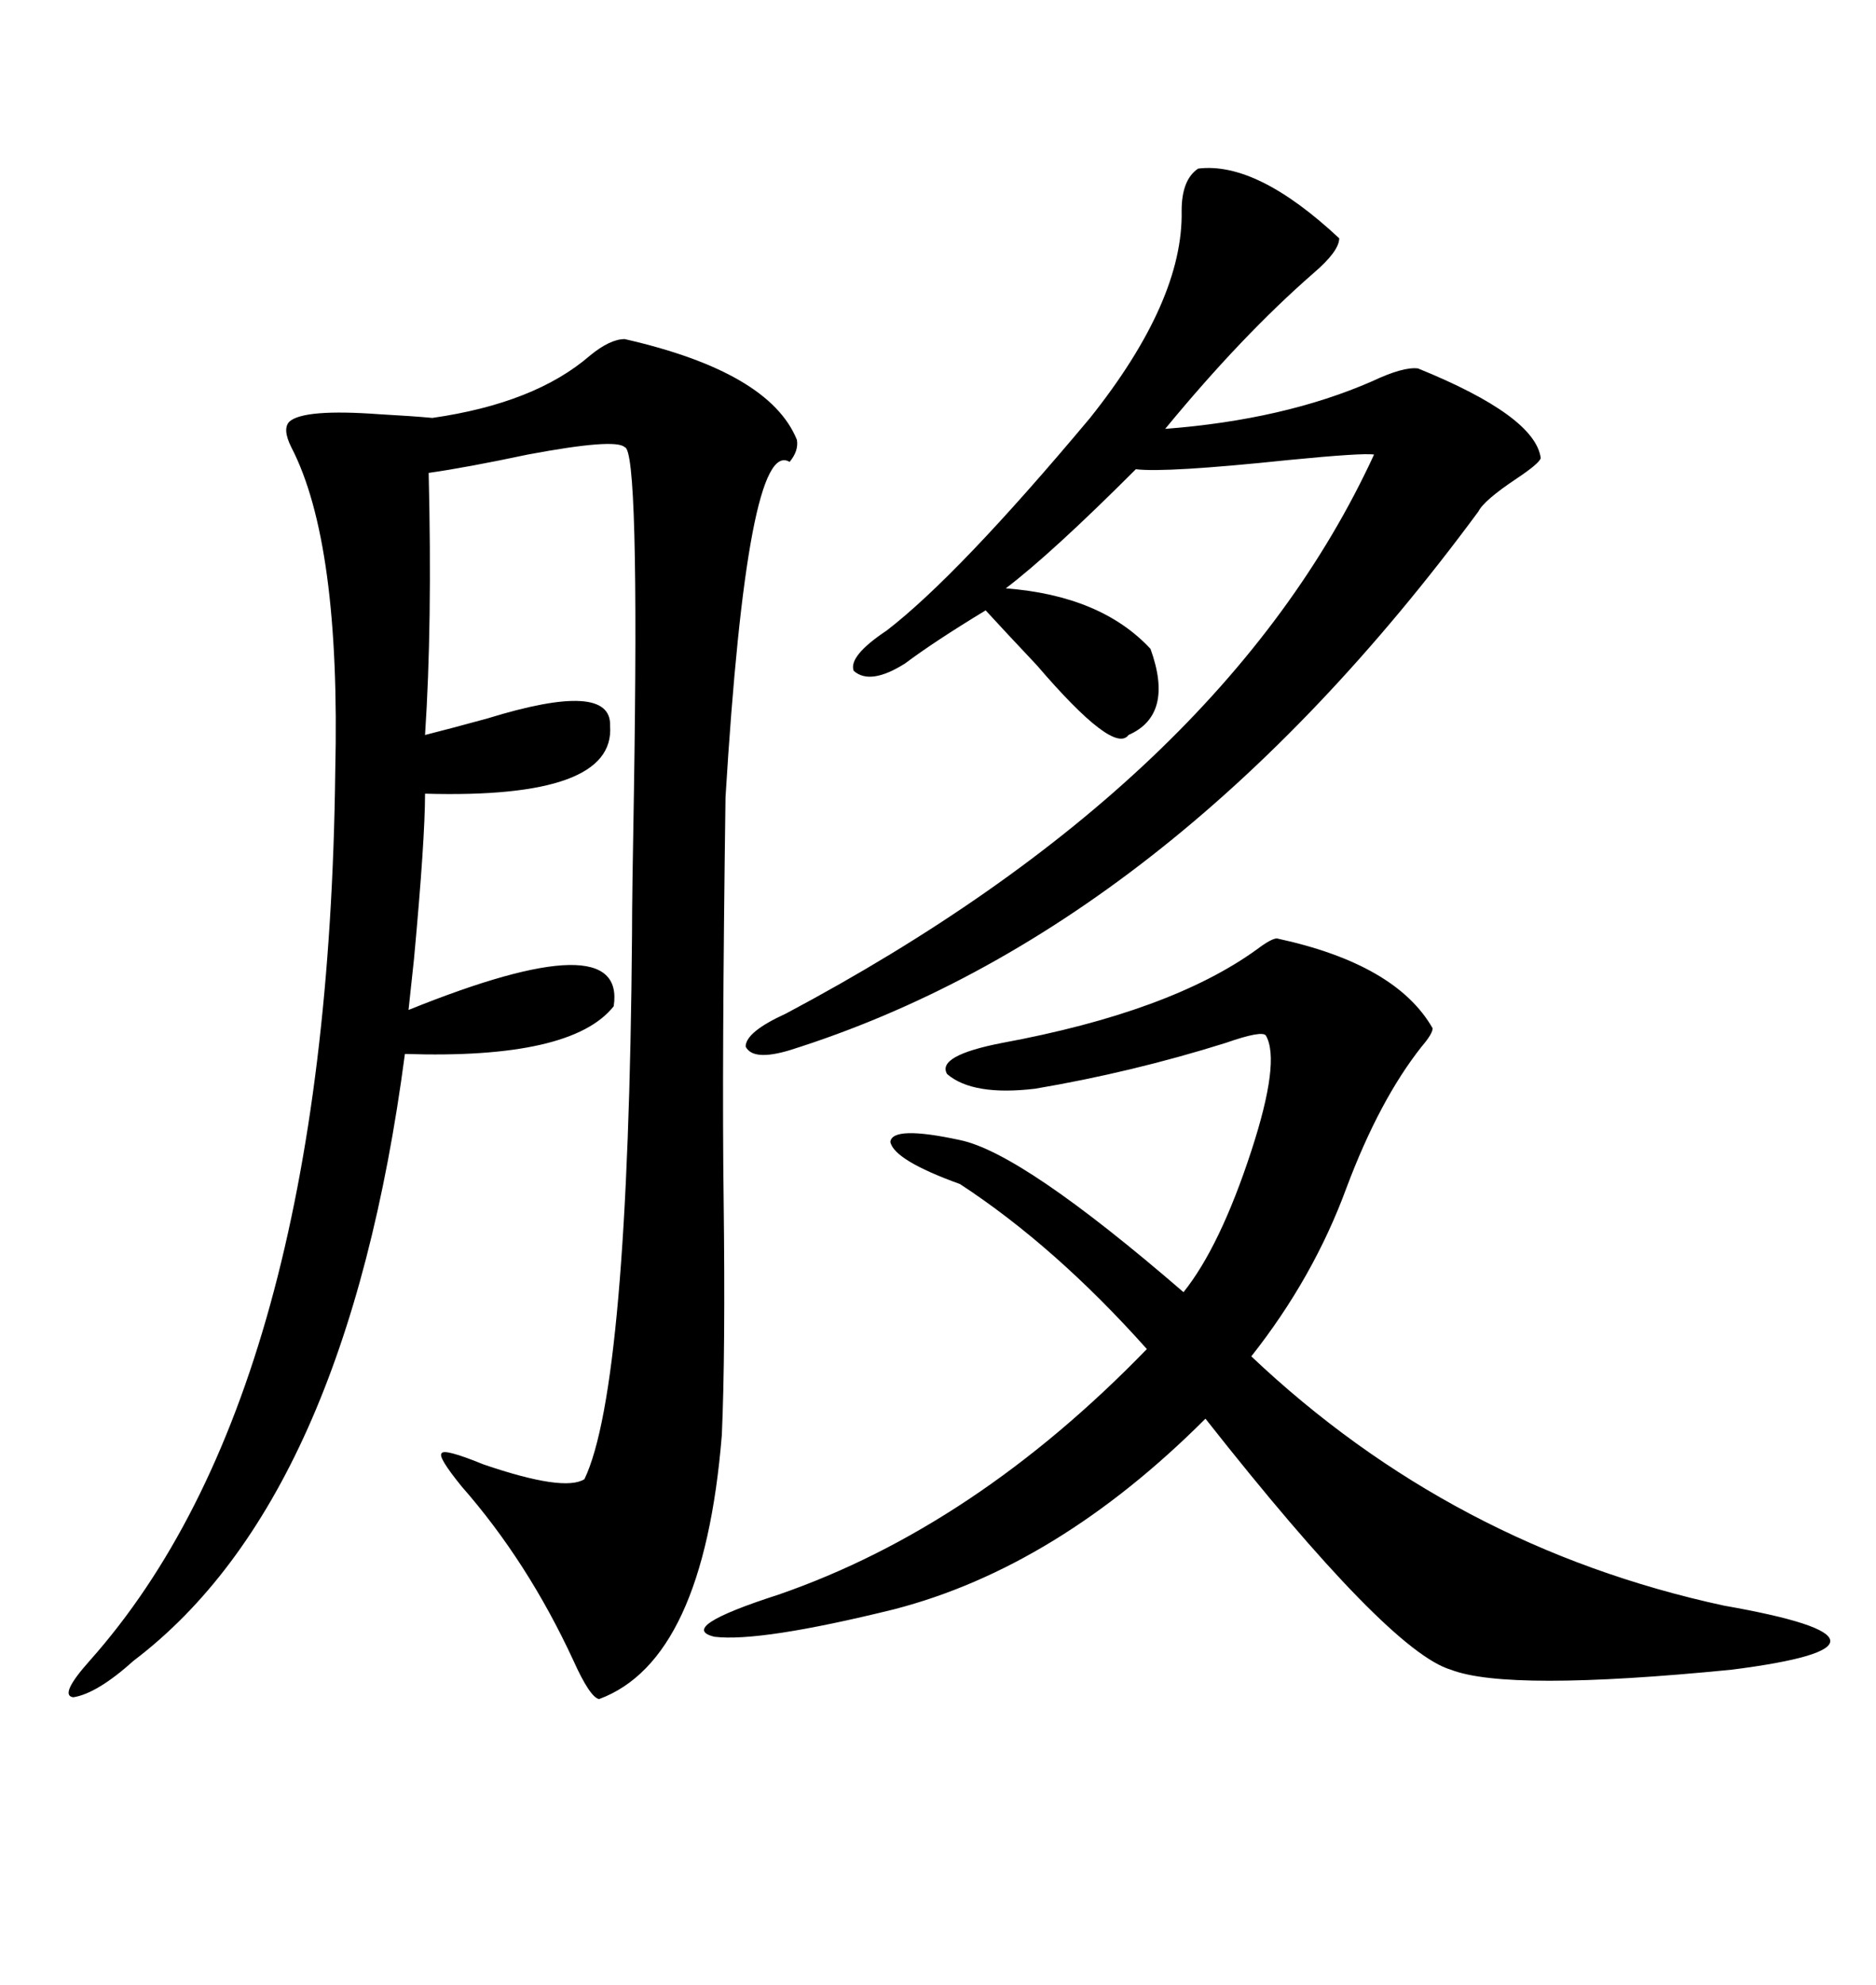 <svg xmlns="http://www.w3.org/2000/svg" xmlns:xlink="http://www.w3.org/1999/xlink" width="300" height="317.285"><path d="M99.90 54.20L99.90 54.20Q123.05 59.47 127.44 70.31L127.44 70.31Q127.73 72.07 126.27 73.83L126.27 73.83Q119.53 69.73 116.02 127.44L116.02 127.44Q115.43 170.51 115.72 191.60L115.72 191.60Q116.02 216.21 115.43 229.39L115.43 229.39Q112.50 265.43 95.80 271.58L95.80 271.58Q94.34 271.29 91.70 265.43L91.70 265.43Q84.38 249.61 73.83 237.60L73.83 237.60Q70.02 232.91 70.61 232.32L70.61 232.32Q70.90 231.45 77.34 234.08L77.34 234.08Q90.23 238.48 93.46 236.43L93.46 236.43Q100.49 221.78 101.07 149.41L101.07 149.41Q101.07 143.26 101.37 126.86L101.37 126.86Q102.25 71.78 99.90 71.48L99.90 71.48Q98.44 70.02 84.38 72.66L84.38 72.66Q74.71 74.71 68.55 75.59L68.55 75.59Q69.14 99.90 67.97 117.48L67.97 117.48Q71.48 116.60 77.93 114.84L77.93 114.84Q97.85 108.69 97.56 116.02L97.56 116.02Q98.44 127.73 67.97 126.86L67.97 126.86Q67.97 134.18 66.21 153.22L66.21 153.22Q65.63 158.50 65.33 161.43L65.33 161.43Q100.20 147.36 98.14 160.84L98.14 160.84Q91.41 169.34 64.75 168.46L64.75 168.46Q55.37 239.65 21.39 265.43L21.39 265.43Q15.53 270.70 11.72 271.29L11.72 271.29Q9.38 271.00 14.36 265.43L14.36 265.43Q52.44 222.66 53.61 123.34L53.61 123.34Q54.49 86.72 46.58 71.48L46.58 71.48Q45.12 68.55 46.29 67.38L46.29 67.38Q48.63 65.33 60.64 66.21L60.64 66.21Q65.92 66.50 69.14 66.80L69.14 66.80Q85.55 64.45 94.34 56.84L94.34 56.84Q97.56 54.20 99.90 54.20ZM204.20 150L204.20 150Q223.24 154.10 229.10 164.36L229.10 164.36Q229.10 165.23 227.34 167.29L227.34 167.29Q220.61 175.78 215.33 189.84L215.33 189.84Q210.06 204.20 200.10 216.80L200.10 216.80Q232.32 247.27 275.68 256.64L275.68 256.64Q292.38 259.57 292.68 262.21L292.68 262.21Q292.97 264.84 276.86 266.89L276.86 266.89Q241.11 270.41 232.03 266.89L232.03 266.89Q222.07 263.96 192.77 226.76L192.77 226.76Q169.04 250.49 142.97 257.23L142.97 257.23Q121.58 262.50 114.26 261.62L114.26 261.62Q108.11 260.16 124.51 254.88L124.51 254.88Q155.86 244.04 183.40 215.63L183.40 215.63Q168.75 199.22 153.52 189.26L153.52 189.26Q142.97 185.45 142.38 182.52L142.38 182.52Q142.68 179.88 153.52 182.23L153.52 182.23Q163.48 184.28 189.26 206.54L189.26 206.54Q195.12 199.22 200.10 183.98L200.10 183.98Q204.79 169.63 202.44 165.53L202.44 165.53Q201.86 164.65 196.00 166.70L196.00 166.70Q181.05 171.39 165.53 174.02L165.53 174.02Q155.57 175.20 151.46 171.68L151.46 171.68Q149.71 168.75 160.25 166.70L160.25 166.70Q187.21 161.72 200.98 151.76L200.98 151.76Q203.32 150 204.20 150ZM191.60 26.95L191.60 26.95Q200.98 25.78 214.16 38.09L214.16 38.09Q214.16 40.14 210.06 43.65L210.06 43.65Q198.63 53.61 186.33 68.55L186.33 68.55Q205.37 67.09 219.43 60.94L219.43 60.94Q224.41 58.59 226.76 58.89L226.76 58.89Q245.51 66.50 246.39 73.24L246.39 73.24Q246.09 74.12 242.58 76.46L242.58 76.46Q237.30 79.98 236.43 81.74L236.43 81.74Q186.91 148.83 126.27 167.87L126.27 167.87Q120.41 169.63 119.24 167.29L119.24 167.29Q119.24 164.94 125.68 162.01L125.68 162.01Q195.70 124.80 219.73 72.66L219.73 72.66Q217.97 72.36 205.96 73.54L205.96 73.54Q186.33 75.59 181.64 75L181.64 75Q168.16 88.48 160.84 94.04L160.84 94.04Q176.07 95.21 183.98 103.71L183.98 103.71Q187.79 114.26 180.47 117.48L180.47 117.48Q178.13 120.70 165.82 106.35L165.82 106.35Q160.84 101.07 157.62 97.56L157.62 97.56Q149.41 102.54 144.73 106.05L144.73 106.05Q139.16 109.57 136.52 107.23L136.52 107.23Q135.64 104.88 141.80 100.78L141.80 100.78Q153.22 91.99 174.32 66.80L174.32 66.80Q189.26 48.05 188.96 33.69L188.96 33.69Q188.96 28.71 191.60 26.95Z"/></svg>